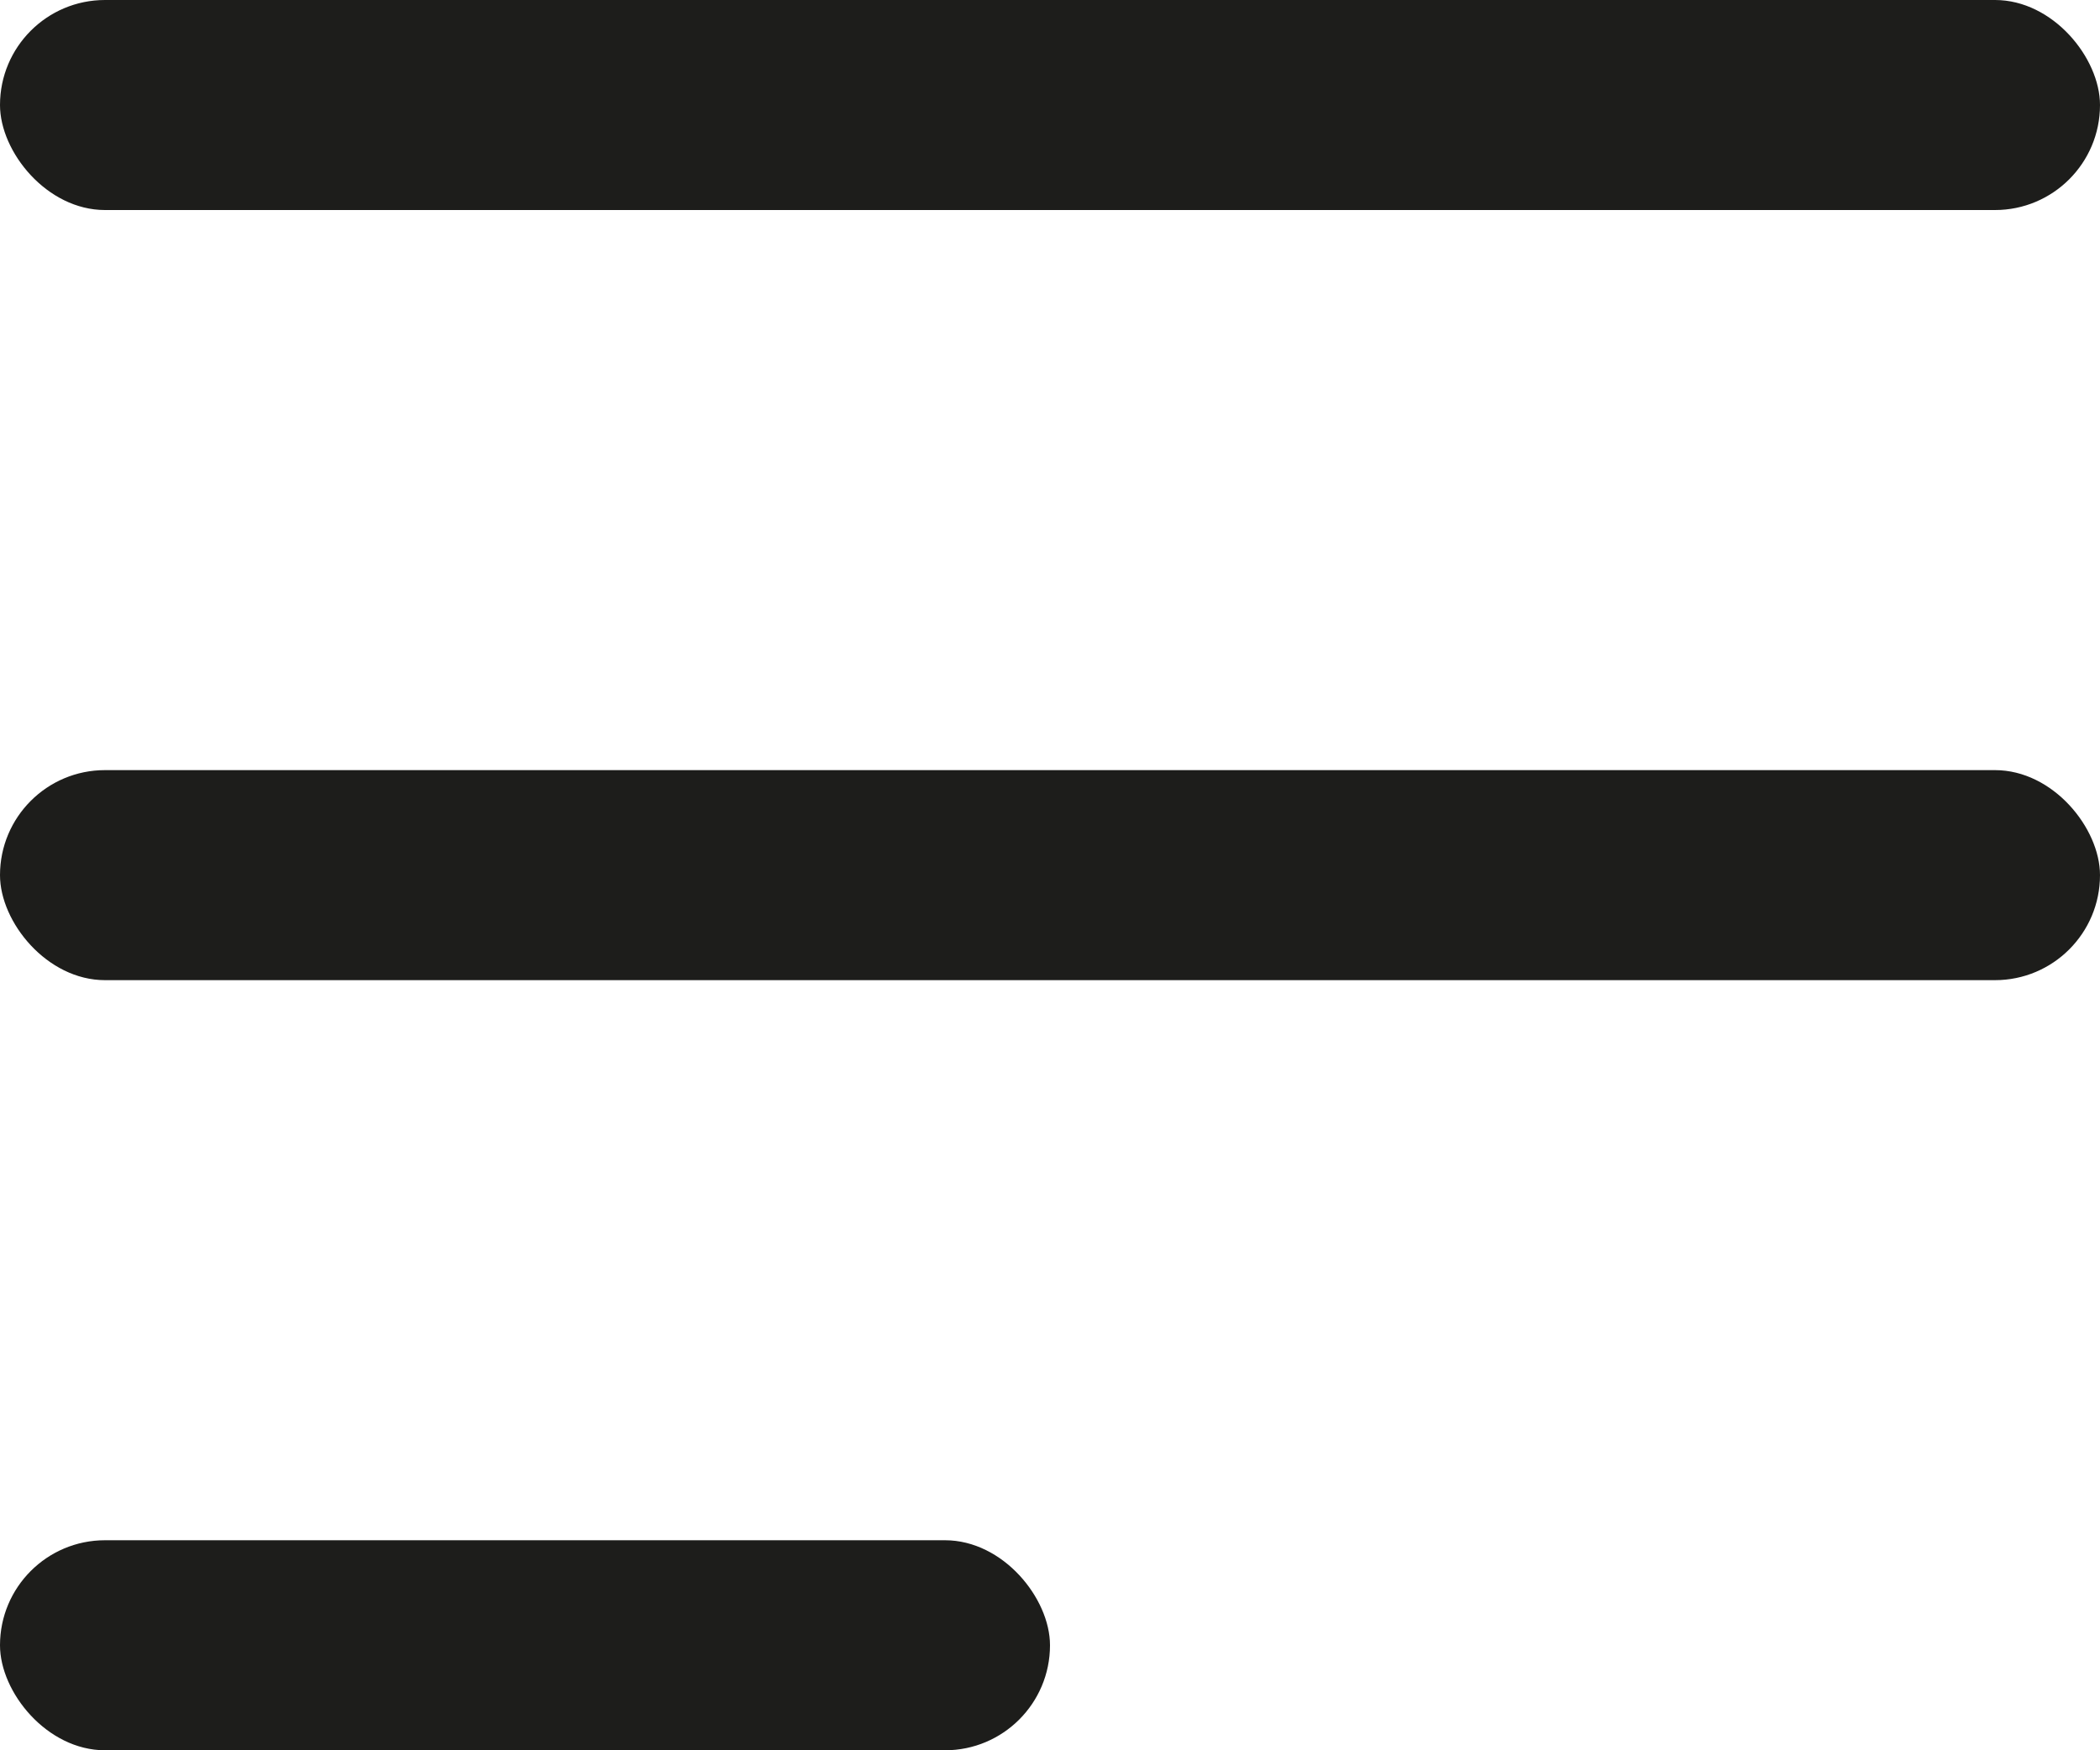 <svg xmlns="http://www.w3.org/2000/svg" width="30" height="25" viewBox="0 0 30 25">
  <g id="Groupe_1966" data-name="Groupe 1966" transform="translate(13974 12214)">
    <rect id="Rectangle_1039" data-name="Rectangle 1039" width="15" height="3" rx="1.5" transform="translate(-13974 -12192)" fill="#1d1d1b"/>
    <rect id="Rectangle_1040" data-name="Rectangle 1040" width="30" height="3" rx="1.5" transform="translate(-13974 -12214)" fill="#1d1d1b"/>
    <rect id="Rectangle_1041" data-name="Rectangle 1041" width="30" height="3" rx="1.5" transform="translate(-13974 -12203)" fill="#1d1d1b"/>
  </g>
</svg>

